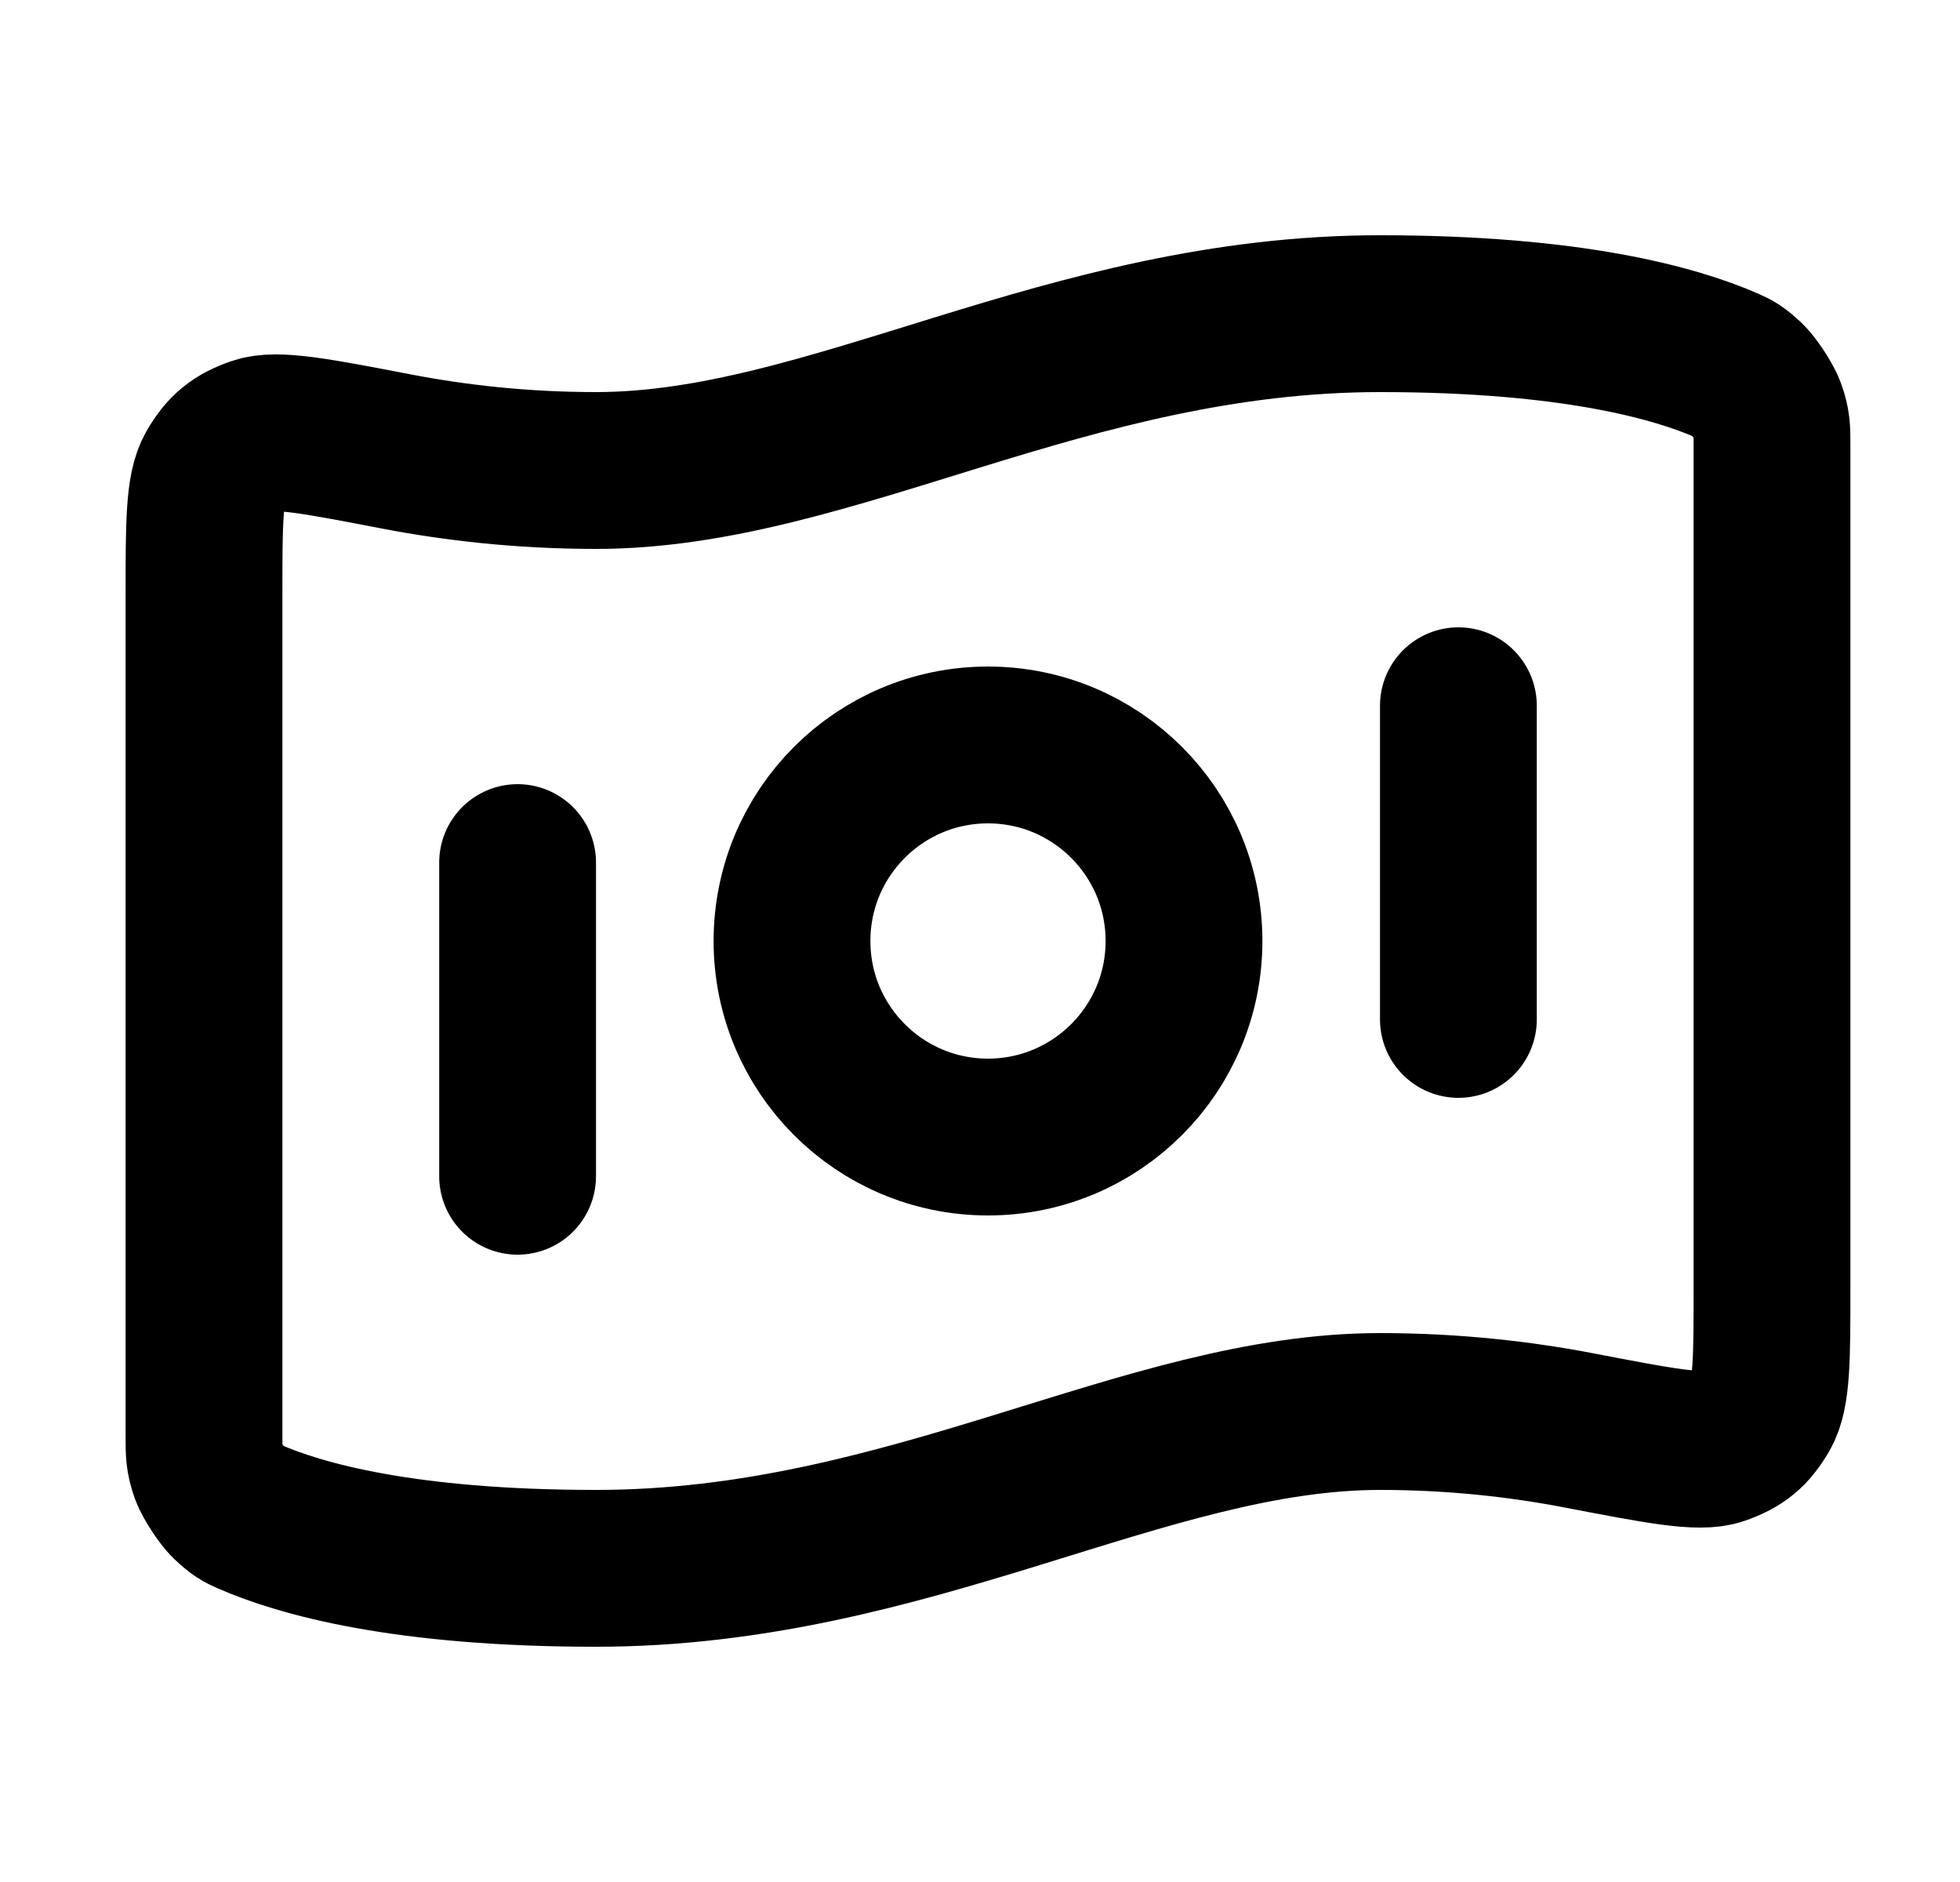 <svg width="25" height="24" viewBox="0 0 25 24" fill="none" xmlns="http://www.w3.org/2000/svg">
<path d="M6.602 11V15M18.602 9V13M17.602 4C20.05 4 21.375 4.375 22.034 4.665C22.121 4.704 22.165 4.724 22.292 4.844C22.368 4.917 22.506 5.129 22.542 5.228C22.602 5.393 22.602 5.483 22.602 5.663V16.411C22.602 17.32 22.602 17.774 22.465 18.008C22.327 18.245 22.193 18.356 21.933 18.447C21.678 18.537 21.163 18.438 20.134 18.24C19.413 18.102 18.558 18 17.602 18C14.602 18 11.602 20 7.602 20C5.153 20 3.828 19.625 3.169 19.335C3.082 19.296 3.038 19.276 2.911 19.156C2.835 19.083 2.697 18.871 2.661 18.772C2.602 18.607 2.602 18.517 2.602 18.337L2.602 7.589C2.602 6.68 2.602 6.226 2.738 5.992C2.876 5.755 3.01 5.644 3.27 5.553C3.525 5.463 4.04 5.562 5.069 5.76C5.79 5.898 6.645 6 7.602 6C10.602 6 13.602 4 17.602 4ZM15.102 12C15.102 13.381 13.982 14.5 12.602 14.5C11.221 14.5 10.102 13.381 10.102 12C10.102 10.619 11.221 9.5 12.602 9.5C13.982 9.5 15.102 10.619 15.102 12Z" stroke="black" stroke-width="2" stroke-linecap="round" stroke-linejoin="round"/>
</svg>
